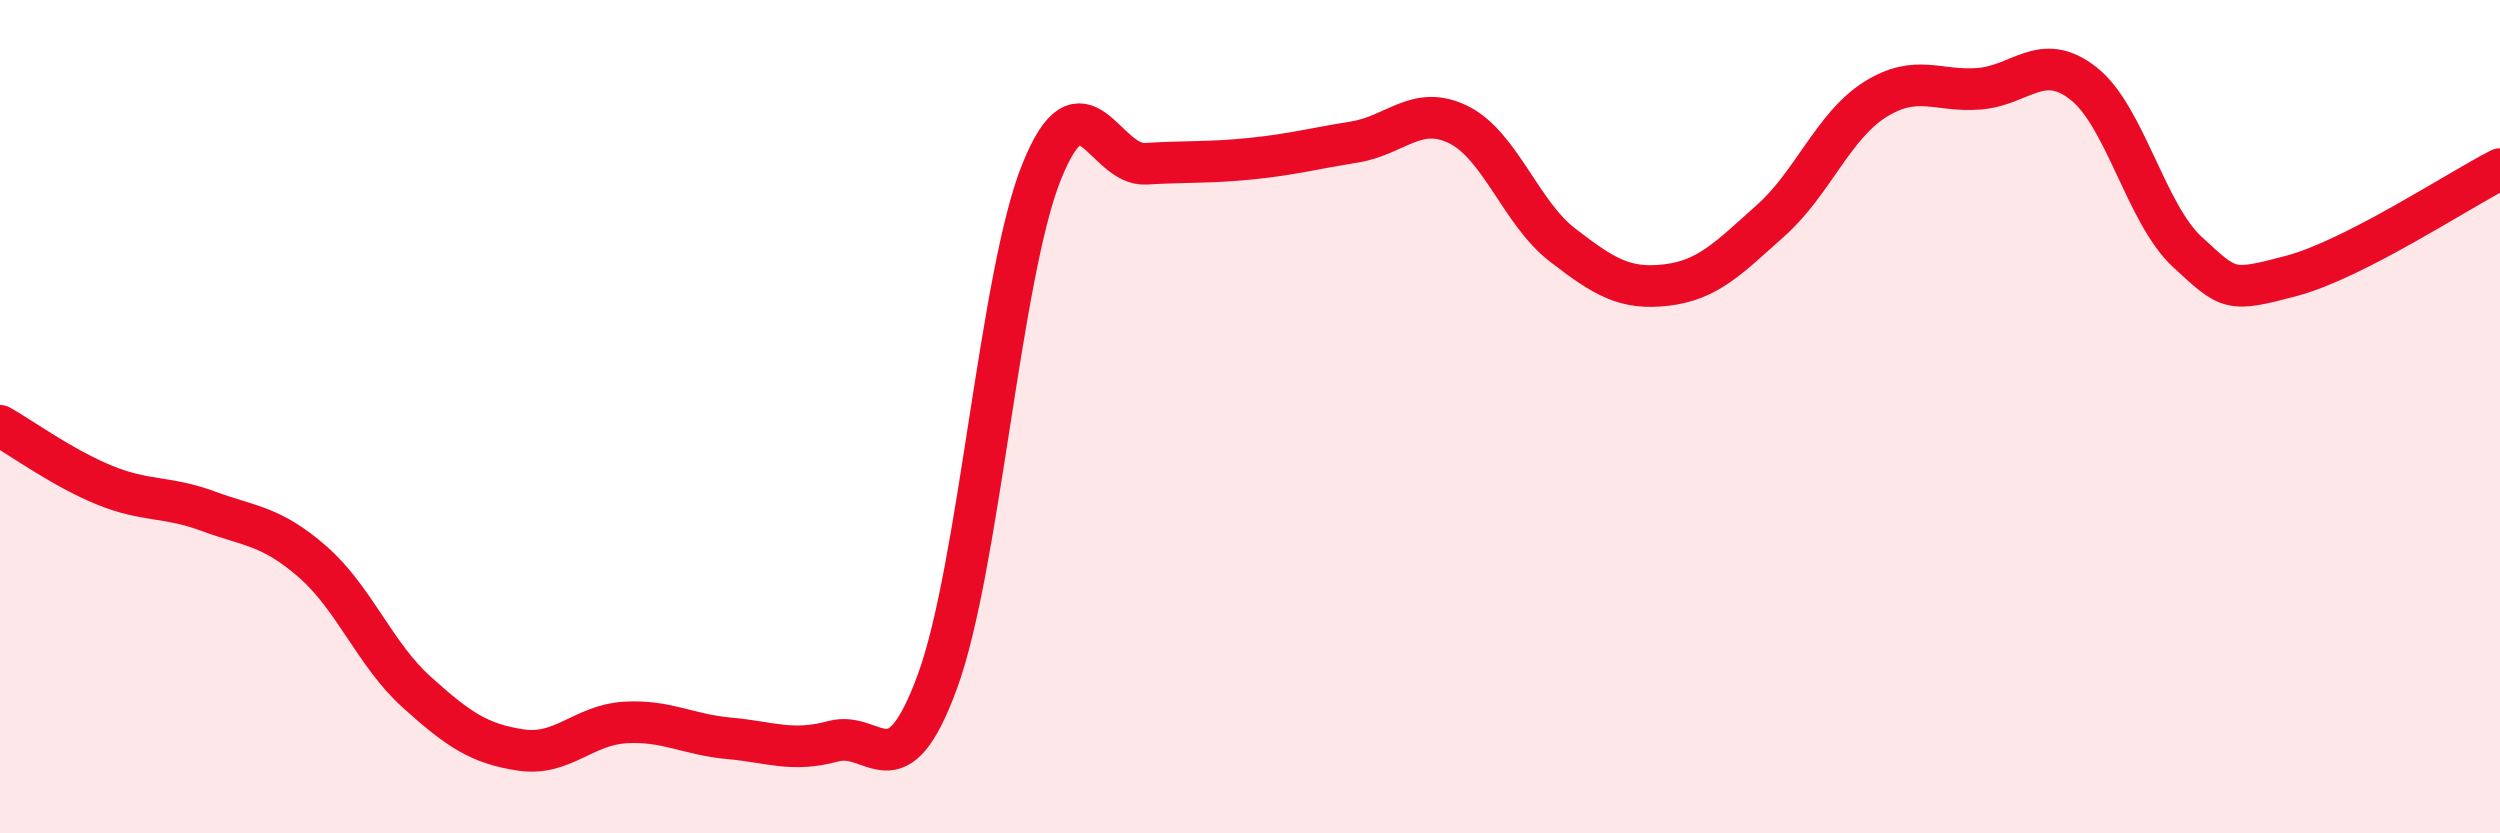 
    <svg width="60" height="20" viewBox="0 0 60 20" xmlns="http://www.w3.org/2000/svg">
      <path
        d="M 0,10.22 C 0.5,10.5 1.5,11.23 2.5,11.64 C 3.5,12.05 4,11.9 5,12.27 C 6,12.64 6.5,12.61 7.5,13.48 C 8.5,14.35 9,15.71 10,16.61 C 11,17.51 11.5,17.85 12.5,18 C 13.5,18.15 14,17.4 15,17.34 C 16,17.28 16.5,17.63 17.5,17.72 C 18.5,17.81 19,18.06 20,17.79 C 21,17.52 21.5,19.08 22.5,16.35 C 23.5,13.62 24,6.6 25,4.12 C 26,1.64 26.5,3.99 27.5,3.93 C 28.5,3.87 29,3.91 30,3.81 C 31,3.71 31.5,3.57 32.5,3.41 C 33.5,3.25 34,2.5 35,2.99 C 36,3.48 36.5,5.11 37.5,5.88 C 38.5,6.65 39,6.96 40,6.84 C 41,6.72 41.5,6.18 42.5,5.29 C 43.5,4.4 44,3.02 45,2.39 C 46,1.76 46.5,2.21 47.5,2.13 C 48.5,2.05 49,1.22 50,2 C 51,2.78 51.5,5.13 52.5,6.05 C 53.5,6.97 53.5,7.02 55,6.62 C 56.5,6.22 59,4.57 60,4.06L60 20L0 20Z"
        fill="#EB0A25"
        opacity="0.1"
        stroke-linecap="round"
        stroke-linejoin="round"
      />
      <path
        d="M 0,10.22 C 0.5,10.5 1.5,11.23 2.5,11.64 C 3.5,12.05 4,11.9 5,12.27 C 6,12.64 6.5,12.61 7.5,13.48 C 8.5,14.35 9,15.71 10,16.61 C 11,17.51 11.5,17.85 12.5,18 C 13.5,18.15 14,17.4 15,17.34 C 16,17.28 16.5,17.63 17.5,17.72 C 18.5,17.81 19,18.06 20,17.79 C 21,17.52 21.5,19.08 22.5,16.35 C 23.5,13.62 24,6.6 25,4.12 C 26,1.64 26.5,3.99 27.5,3.93 C 28.5,3.87 29,3.91 30,3.81 C 31,3.71 31.5,3.57 32.5,3.41 C 33.5,3.25 34,2.5 35,2.99 C 36,3.48 36.5,5.11 37.5,5.88 C 38.5,6.65 39,6.96 40,6.84 C 41,6.72 41.5,6.18 42.5,5.29 C 43.5,4.4 44,3.02 45,2.39 C 46,1.76 46.5,2.21 47.5,2.13 C 48.5,2.05 49,1.22 50,2 C 51,2.78 51.5,5.13 52.5,6.05 C 53.5,6.97 53.5,7.02 55,6.62 C 56.5,6.22 59,4.57 60,4.06"
        stroke="#EB0A25"
        stroke-width="1"
        fill="none"
        stroke-linecap="round"
        stroke-linejoin="round"
      />
    </svg>
  